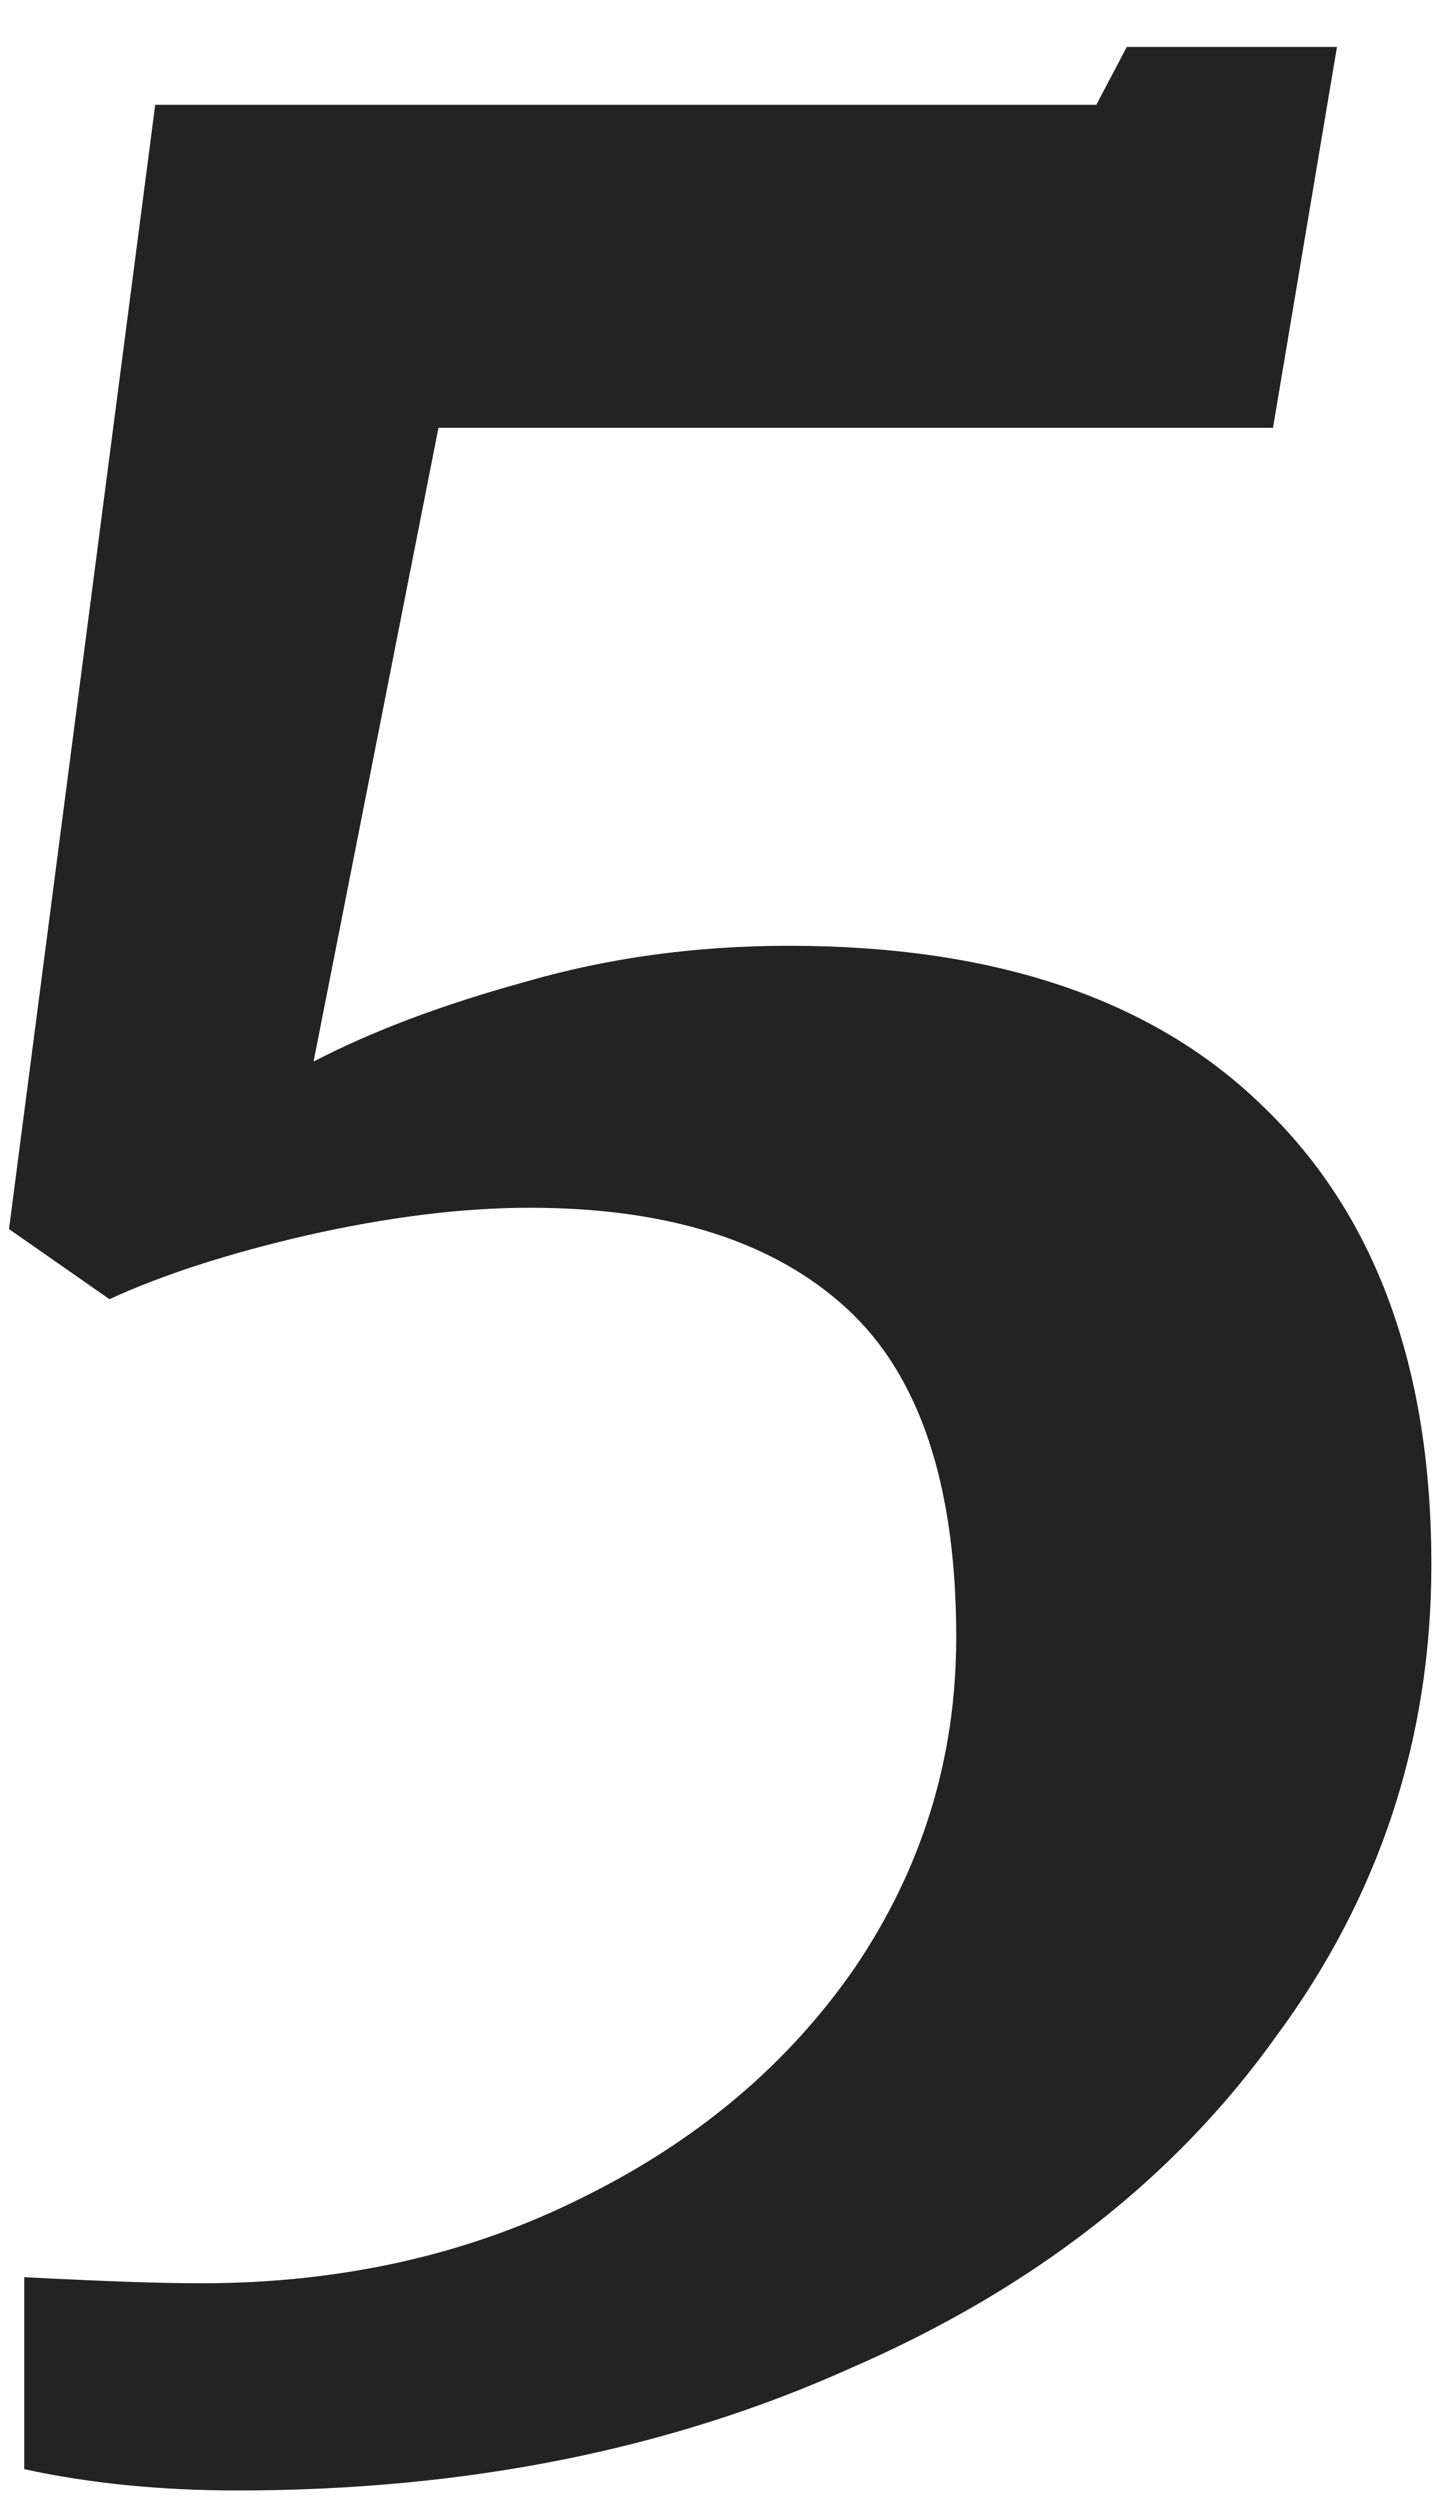 <svg width="23" height="40" viewBox="0 0 23 40" fill="none" xmlns="http://www.w3.org/2000/svg">
<path d="M0.388 36.436C1.623 36.501 2.565 36.534 3.215 36.534C5.457 36.534 7.489 36.079 9.309 35.169C11.161 34.259 12.624 33.024 13.696 31.464C14.769 29.871 15.305 28.116 15.305 26.199C15.305 23.761 14.72 22.006 13.55 20.934C12.38 19.861 10.69 19.325 8.48 19.325C7.407 19.325 6.221 19.471 4.921 19.764C3.654 20.056 2.598 20.398 1.752 20.788L0.144 19.666L2.484 1.677H17.547L18.035 0.751H21.399L20.375 6.845H7.018L5.019 16.985C5.961 16.497 7.082 16.075 8.383 15.717C9.715 15.328 11.129 15.133 12.624 15.133C15.939 15.133 18.474 15.994 20.229 17.716C22.016 19.439 22.91 21.876 22.91 25.029C22.91 27.824 22.081 30.343 20.424 32.585C18.799 34.86 16.524 36.631 13.599 37.899C10.706 39.199 7.44 39.849 3.8 39.849C2.565 39.849 1.427 39.735 0.388 39.508V36.436Z" fill="#242323"/>
</svg>
